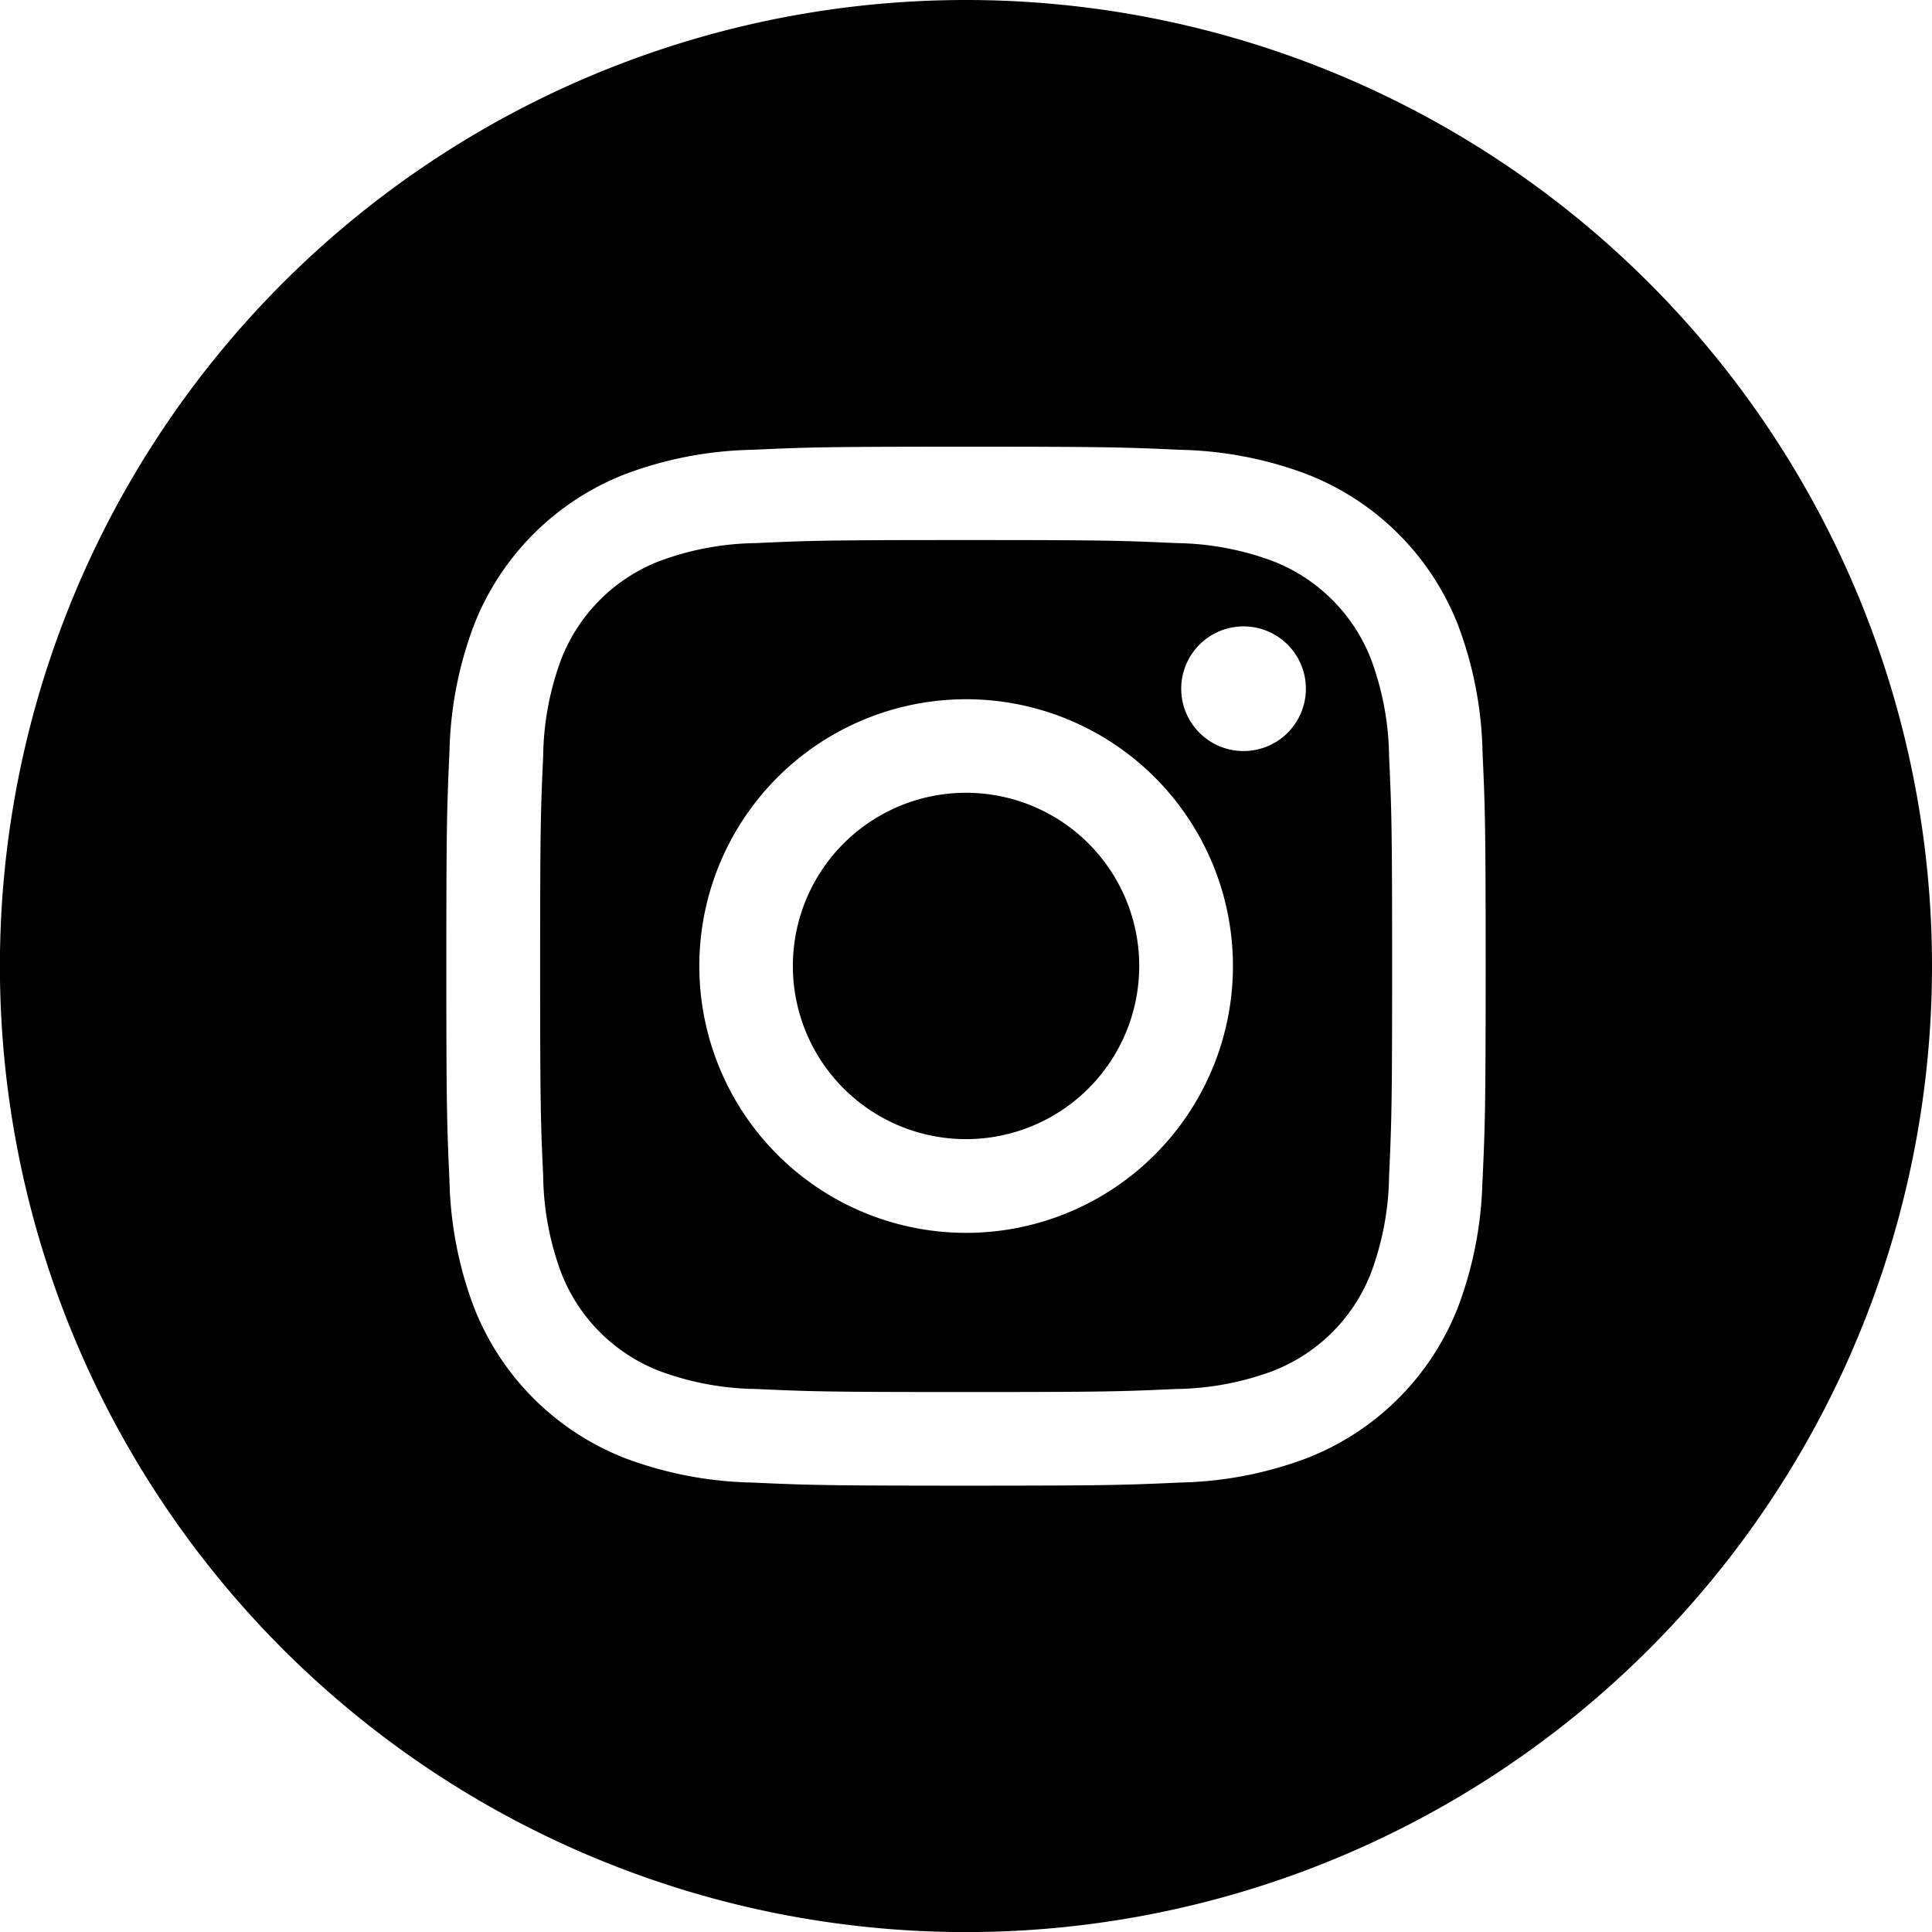<svg xmlns="http://www.w3.org/2000/svg" width="22.223" height="22.224" viewBox="0 0 22.223 22.224">
  <g id="Instagram" transform="translate(-56.863)">
    <path id="Path_1381" data-name="Path 1381" d="M228.247,22.912a1.979,1.979,0,0,0-1.134-1.134,3.3,3.3,0,0,0-1.11-.206c-.63-.029-.819-.035-2.415-.035s-1.785.006-2.415.035a3.3,3.3,0,0,0-1.11.206,1.979,1.979,0,0,0-1.134,1.134,3.3,3.3,0,0,0-.206,1.11c-.029.63-.035.819-.035,2.415s.006,1.785.035,2.415a3.306,3.306,0,0,0,.206,1.11,1.979,1.979,0,0,0,1.134,1.134,3.3,3.3,0,0,0,1.11.206c.63.029.819.035,2.415.035s1.785-.006,2.415-.035a3.3,3.3,0,0,0,1.11-.206,1.979,1.979,0,0,0,1.134-1.134,3.315,3.315,0,0,0,.206-1.11c.029-.63.035-.819.035-2.415s-.006-1.785-.035-2.415a3.31,3.31,0,0,0-.206-1.11m-4.659,6.594a3.069,3.069,0,1,1,3.069-3.069,3.069,3.069,0,0,1-3.069,3.069m3.191-5.542a.717.717,0,1,1,.717-.717.717.717,0,0,1-.717.717" transform="translate(-155.612 -15.325)"/>
    <path id="Path_1382" data-name="Path 1382" d="M230.761,31.619a1.992,1.992,0,1,0,1.992,1.992,1.992,1.992,0,0,0-1.992-1.992" transform="translate(-162.786 -22.5)"/>
    <path id="Path_1383" data-name="Path 1383" d="M208.264,0a11.112,11.112,0,1,0,11.111,11.112A11.112,11.112,0,0,0,208.264,0m5.94,13.576a4.39,4.39,0,0,1-.278,1.451,3.055,3.055,0,0,1-1.748,1.748,4.391,4.391,0,0,1-1.451.278c-.637.029-.841.036-2.464.036s-1.827-.007-2.464-.036a4.391,4.391,0,0,1-1.451-.278,3.057,3.057,0,0,1-1.748-1.748,4.391,4.391,0,0,1-.278-1.451c-.029-.637-.036-.841-.036-2.464s.007-1.827.036-2.464A4.392,4.392,0,0,1,202.6,7.2a3.058,3.058,0,0,1,1.748-1.748,4.383,4.383,0,0,1,1.451-.278c.637-.029.841-.036,2.464-.036s1.827.007,2.464.036a4.383,4.383,0,0,1,1.451.278A3.056,3.056,0,0,1,213.927,7.2a4.392,4.392,0,0,1,.278,1.451c.029.638.036.841.036,2.464s-.007,1.827-.036,2.464" transform="translate(-140.289)"/>
  </g>
</svg>
